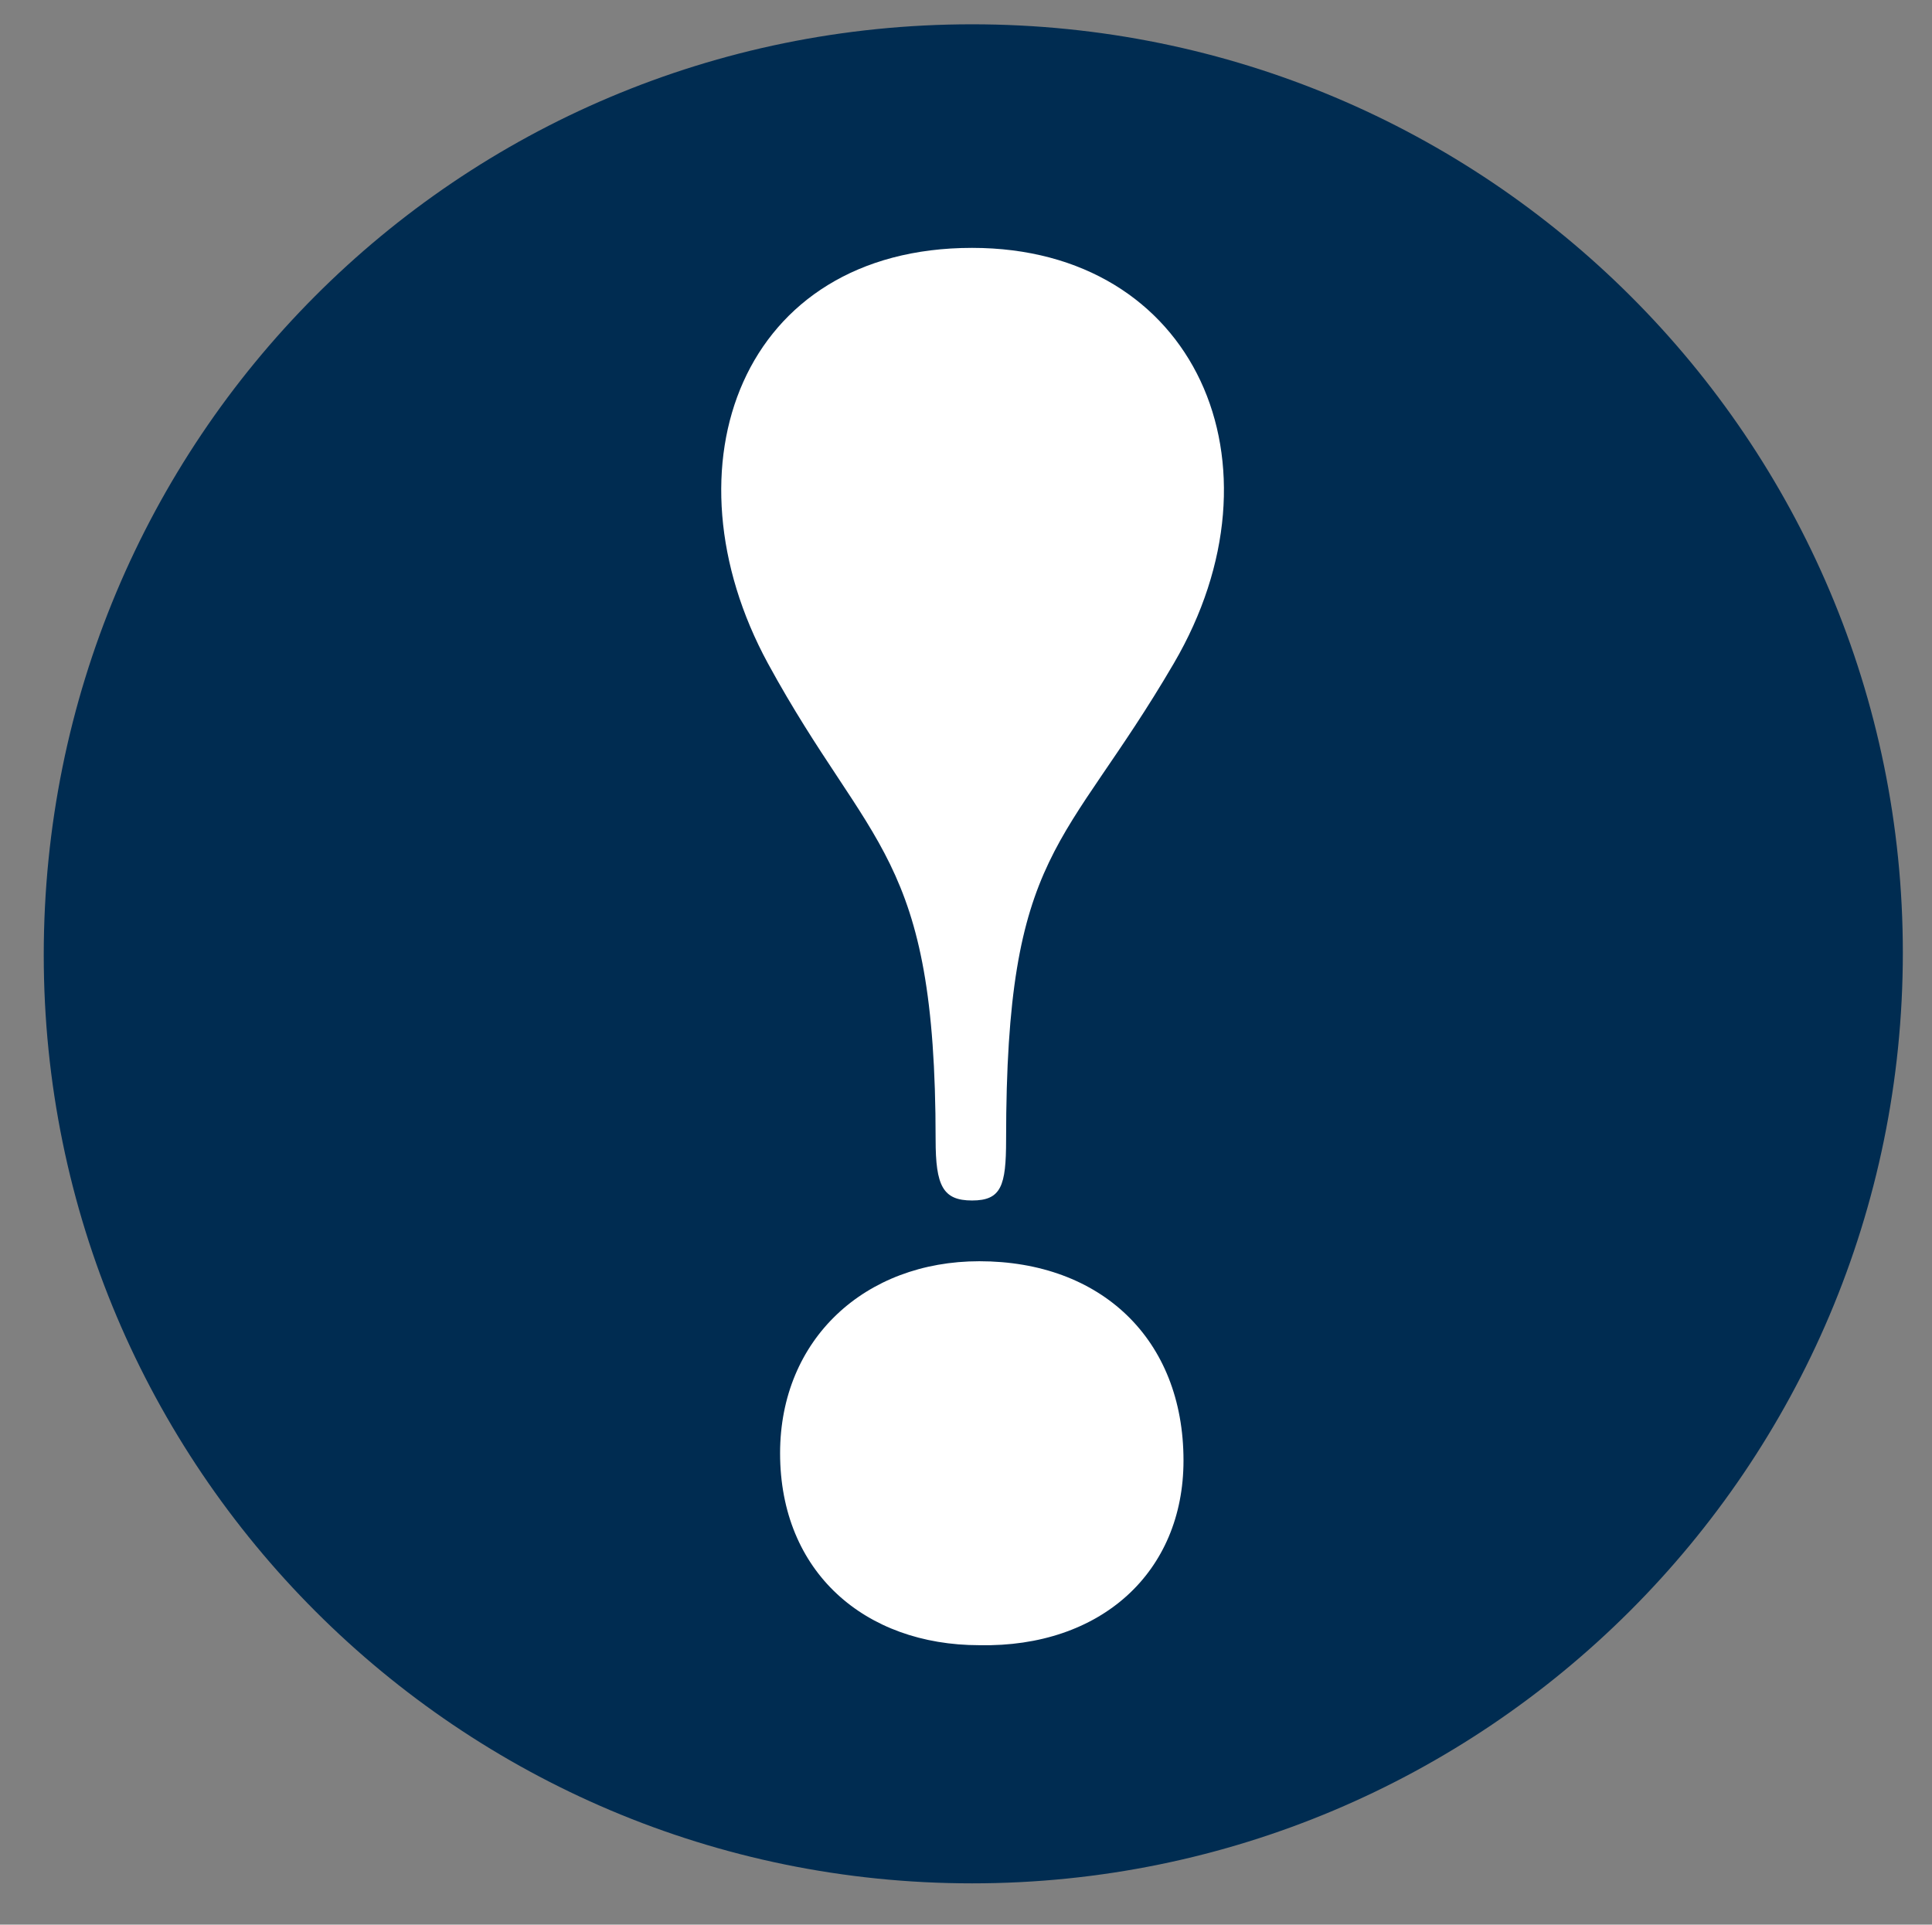 <?xml version="1.0" encoding="utf-8"?>
<!-- Generator: Adobe Illustrator 25.0.1, SVG Export Plug-In . SVG Version: 6.00 Build 0)  -->
<svg version="1.1" id="Lag_1" xmlns="http://www.w3.org/2000/svg" xmlns:xlink="http://www.w3.org/1999/xlink" x="0px" y="0px"
	 viewBox="0 0 79.5 79.2" style="enable-background:new 0 0 79.5 79.2;" xml:space="preserve">
<rect x="0" y="0" width="79.5" height="79.2" fill="#808080" stroke="none"/>
<style type="text/css">
	.st0{clip-path:url(#SVGID_2_);fill:#002C51;}
	.st1{clip-path:url(#SVGID_2_);fill:#FFFFFF;}
</style>
<g>
	<defs>
		<rect id="SVGID_1_" x="1.8" y="1" width="76.5" height="76.5"/>
	</defs>
	<clipPath id="SVGID_2_">
		<use xlink:href="#SVGID_1_"  style="overflow:visible;"/>
	</clipPath>
	<path class="st0" d="M40,77.5c21.1,0,38.3-17.1,38.3-38.3C78.3,18.1,61.2,1,40,1S1.8,18.1,1.8,39.3C1.8,60.4,18.9,77.5,40,77.5"/>
	<path class="st1" d="M41.4,46.9c0-12,2.4-11.9,6.9-19.6c4.8-8.2,0.9-17.1-8.3-17.1c-9.5,0-12.8,9-8.4,17.1
		c4.2,7.7,6.9,7.8,6.9,19.6c0,1.9,0.3,2.5,1.5,2.5C41.2,49.4,41.4,48.8,41.4,46.9 M48.7,60.1c0-5-3.4-8.2-8.4-8.2
		c-4.7,0-8.2,3.2-8.2,7.9c0,4.9,3.5,7.9,8.2,7.9C45.3,67.8,48.7,64.7,48.7,60.1"/>
</g>
</svg>
